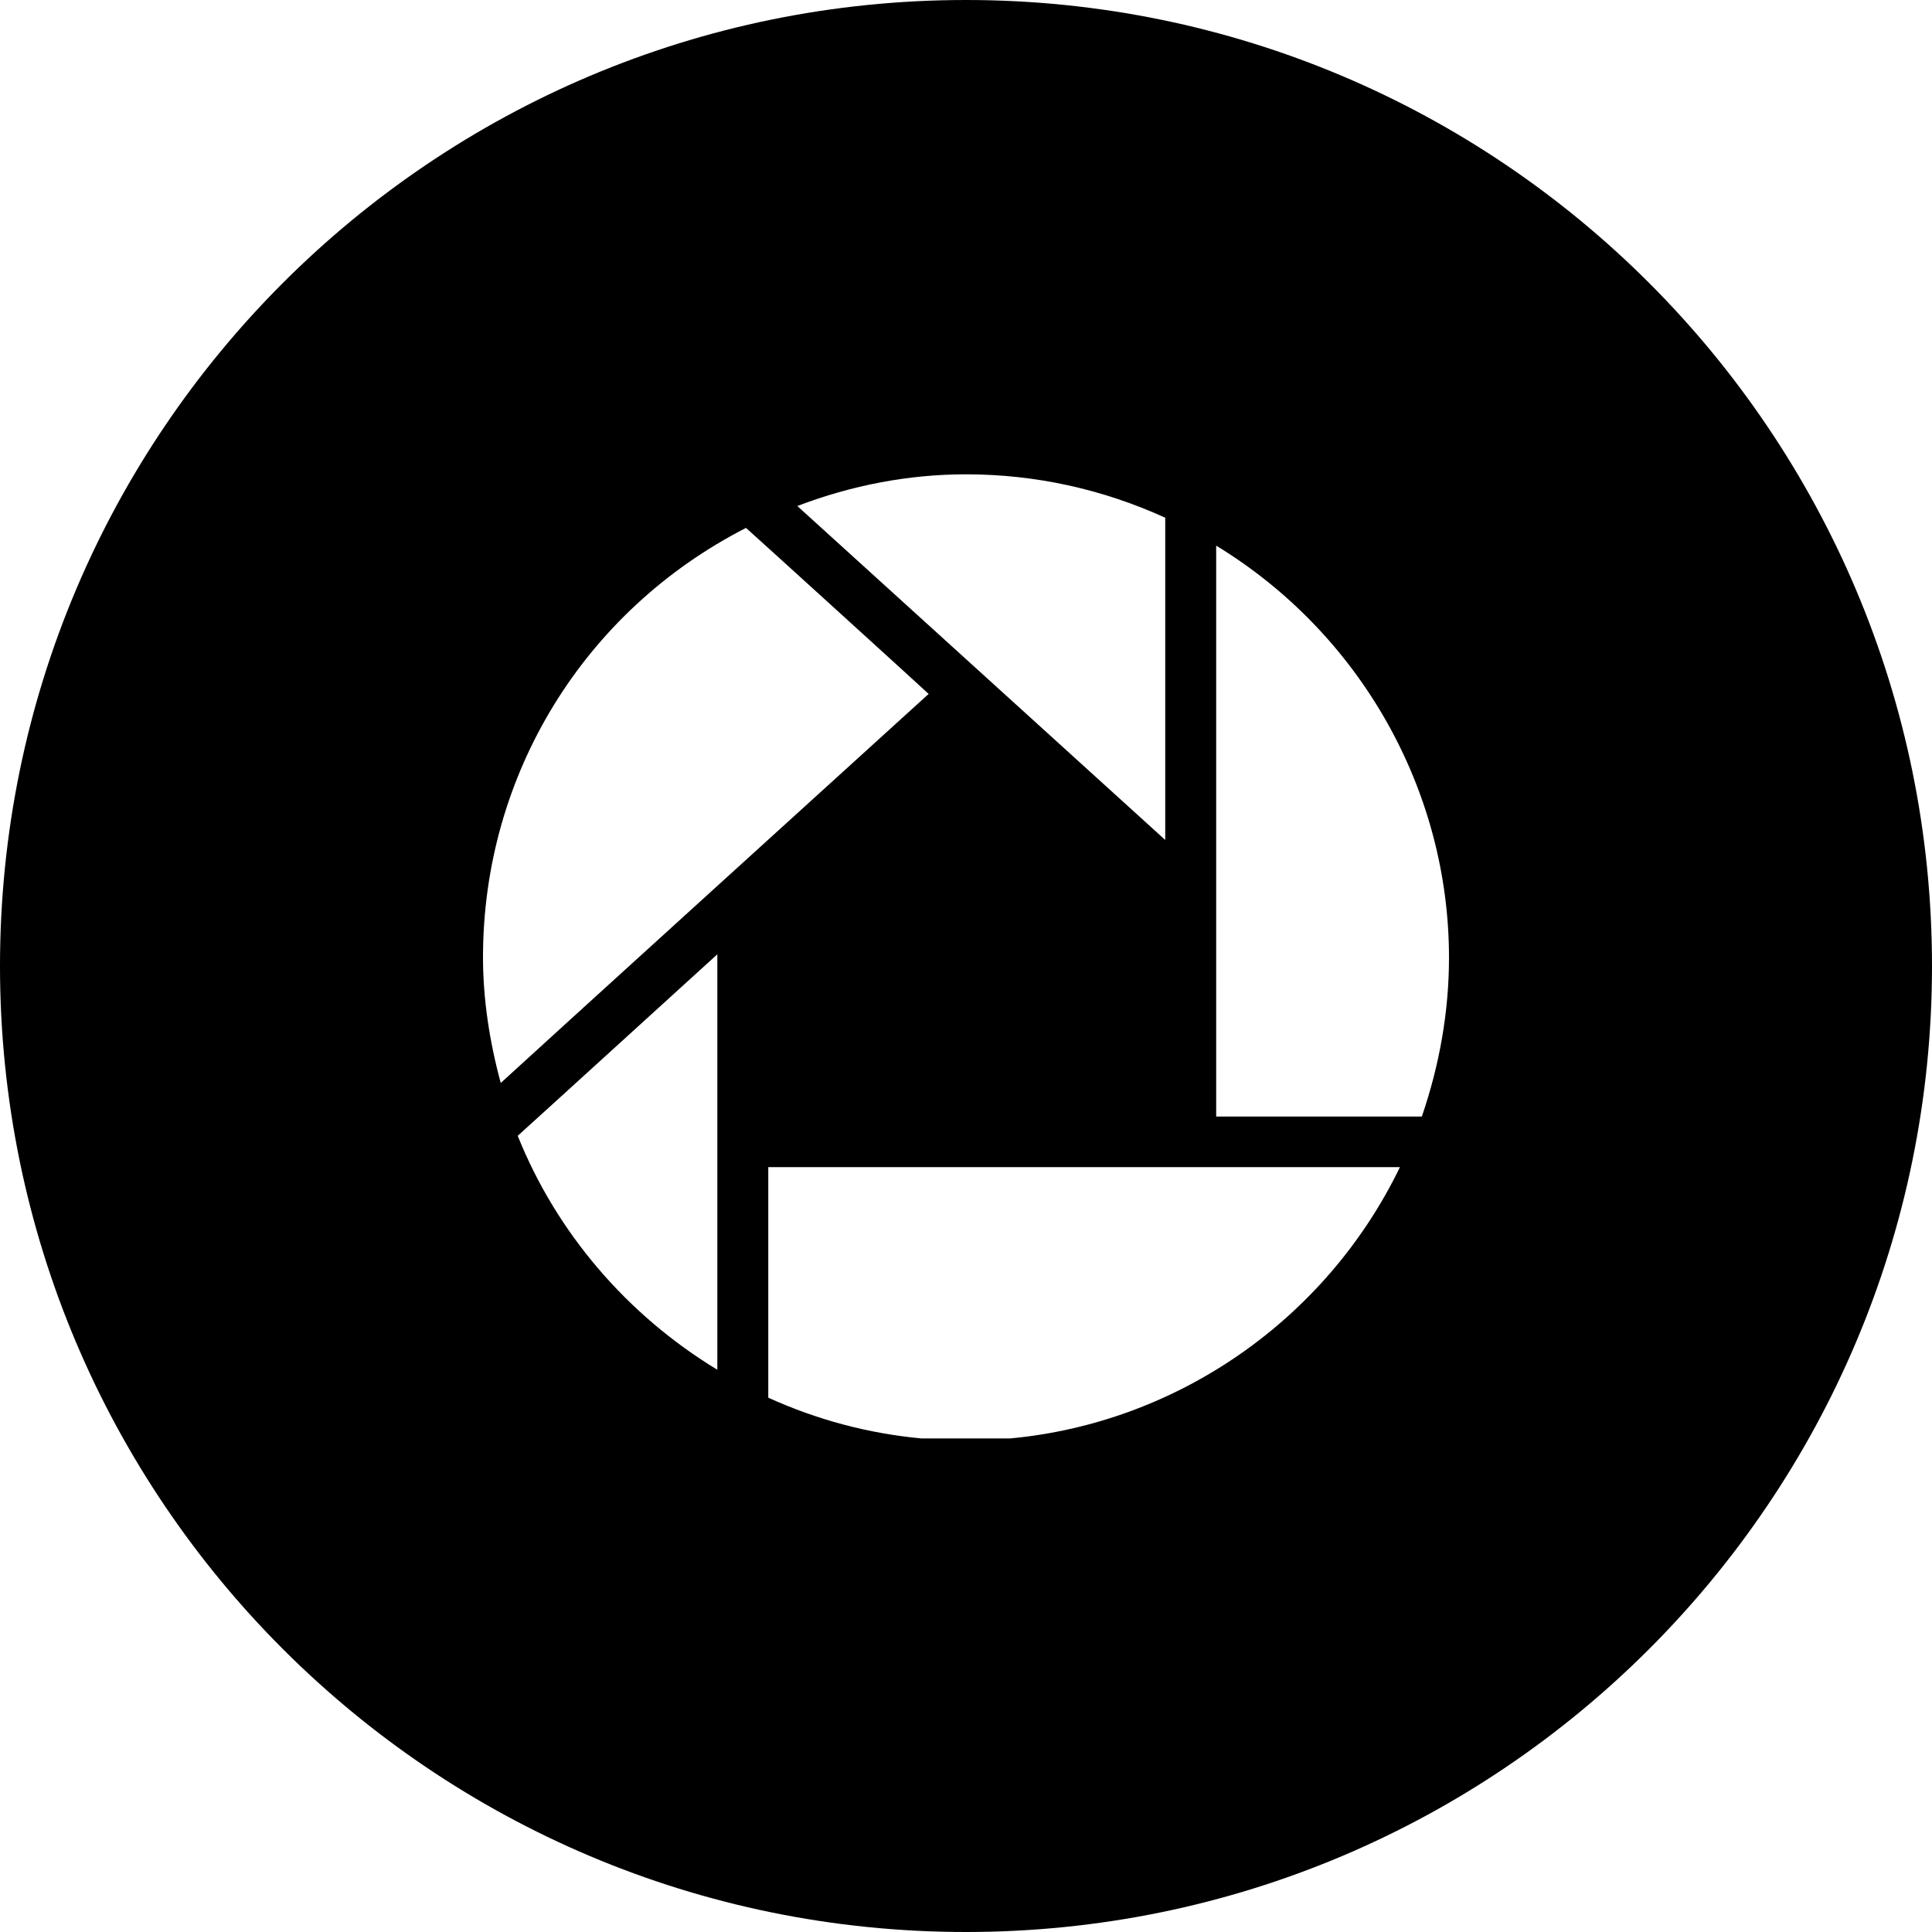 <?xml version="1.0" encoding="utf-8"?>

<!-- Uploaded to: SVG Repo, www.svgrepo.com, Generator: SVG Repo Mixer Tools -->
<svg fill="#000000" height="800px" width="800px" version="1.1" id="Layer_1" xmlns="http://www.w3.org/2000/svg" xmlns:xlink="http://www.w3.org/1999/xlink" 
	 viewBox="-143 145 512 512" xml:space="preserve">
<path d="M113,145c-141.4,0-256,114.6-256,256s114.6,256,256,256s256-114.6,256-256S254.4,145,113,145z M113,270.7
	c18.3,0,36.1,3.9,52.8,11.5c0,1.8,0,79.5,0,85.4c-4.4-4-94.1-85.4-97.5-88.5C82.7,273.6,97.8,270.7,113,270.7z M-15,398.7
	c0-48.3,26.7-91.8,69.7-113.8c1.5,1.3,46.3,42,48.4,44c-2.2,2-110,99.9-113.4,103.1C-13.3,420.9-15,409.7-15,398.7z M47.1,508
	c-23.9-14.5-42.6-36.3-52.9-62c1.5-1.3,48.6-44.2,52.9-48.1C47.1,403.9,47.1,503,47.1,508z M124.7,526.2h-23.5
	c-14-1.3-27.6-4.9-40.6-10.8c0-1.8,0-58.4,0-61.1c2.8,0,162.8,0,167.4,0C208.4,494.8,168.9,522.1,124.7,526.2z M233.8,440.9
	c-2,0-51.8,0-54.5,0c0-2.7,0-146.3,0-151.3c38.1,23.2,61.7,64.7,61.7,109.2C241,413,238.5,427.2,233.8,440.9z"/>
</svg>
